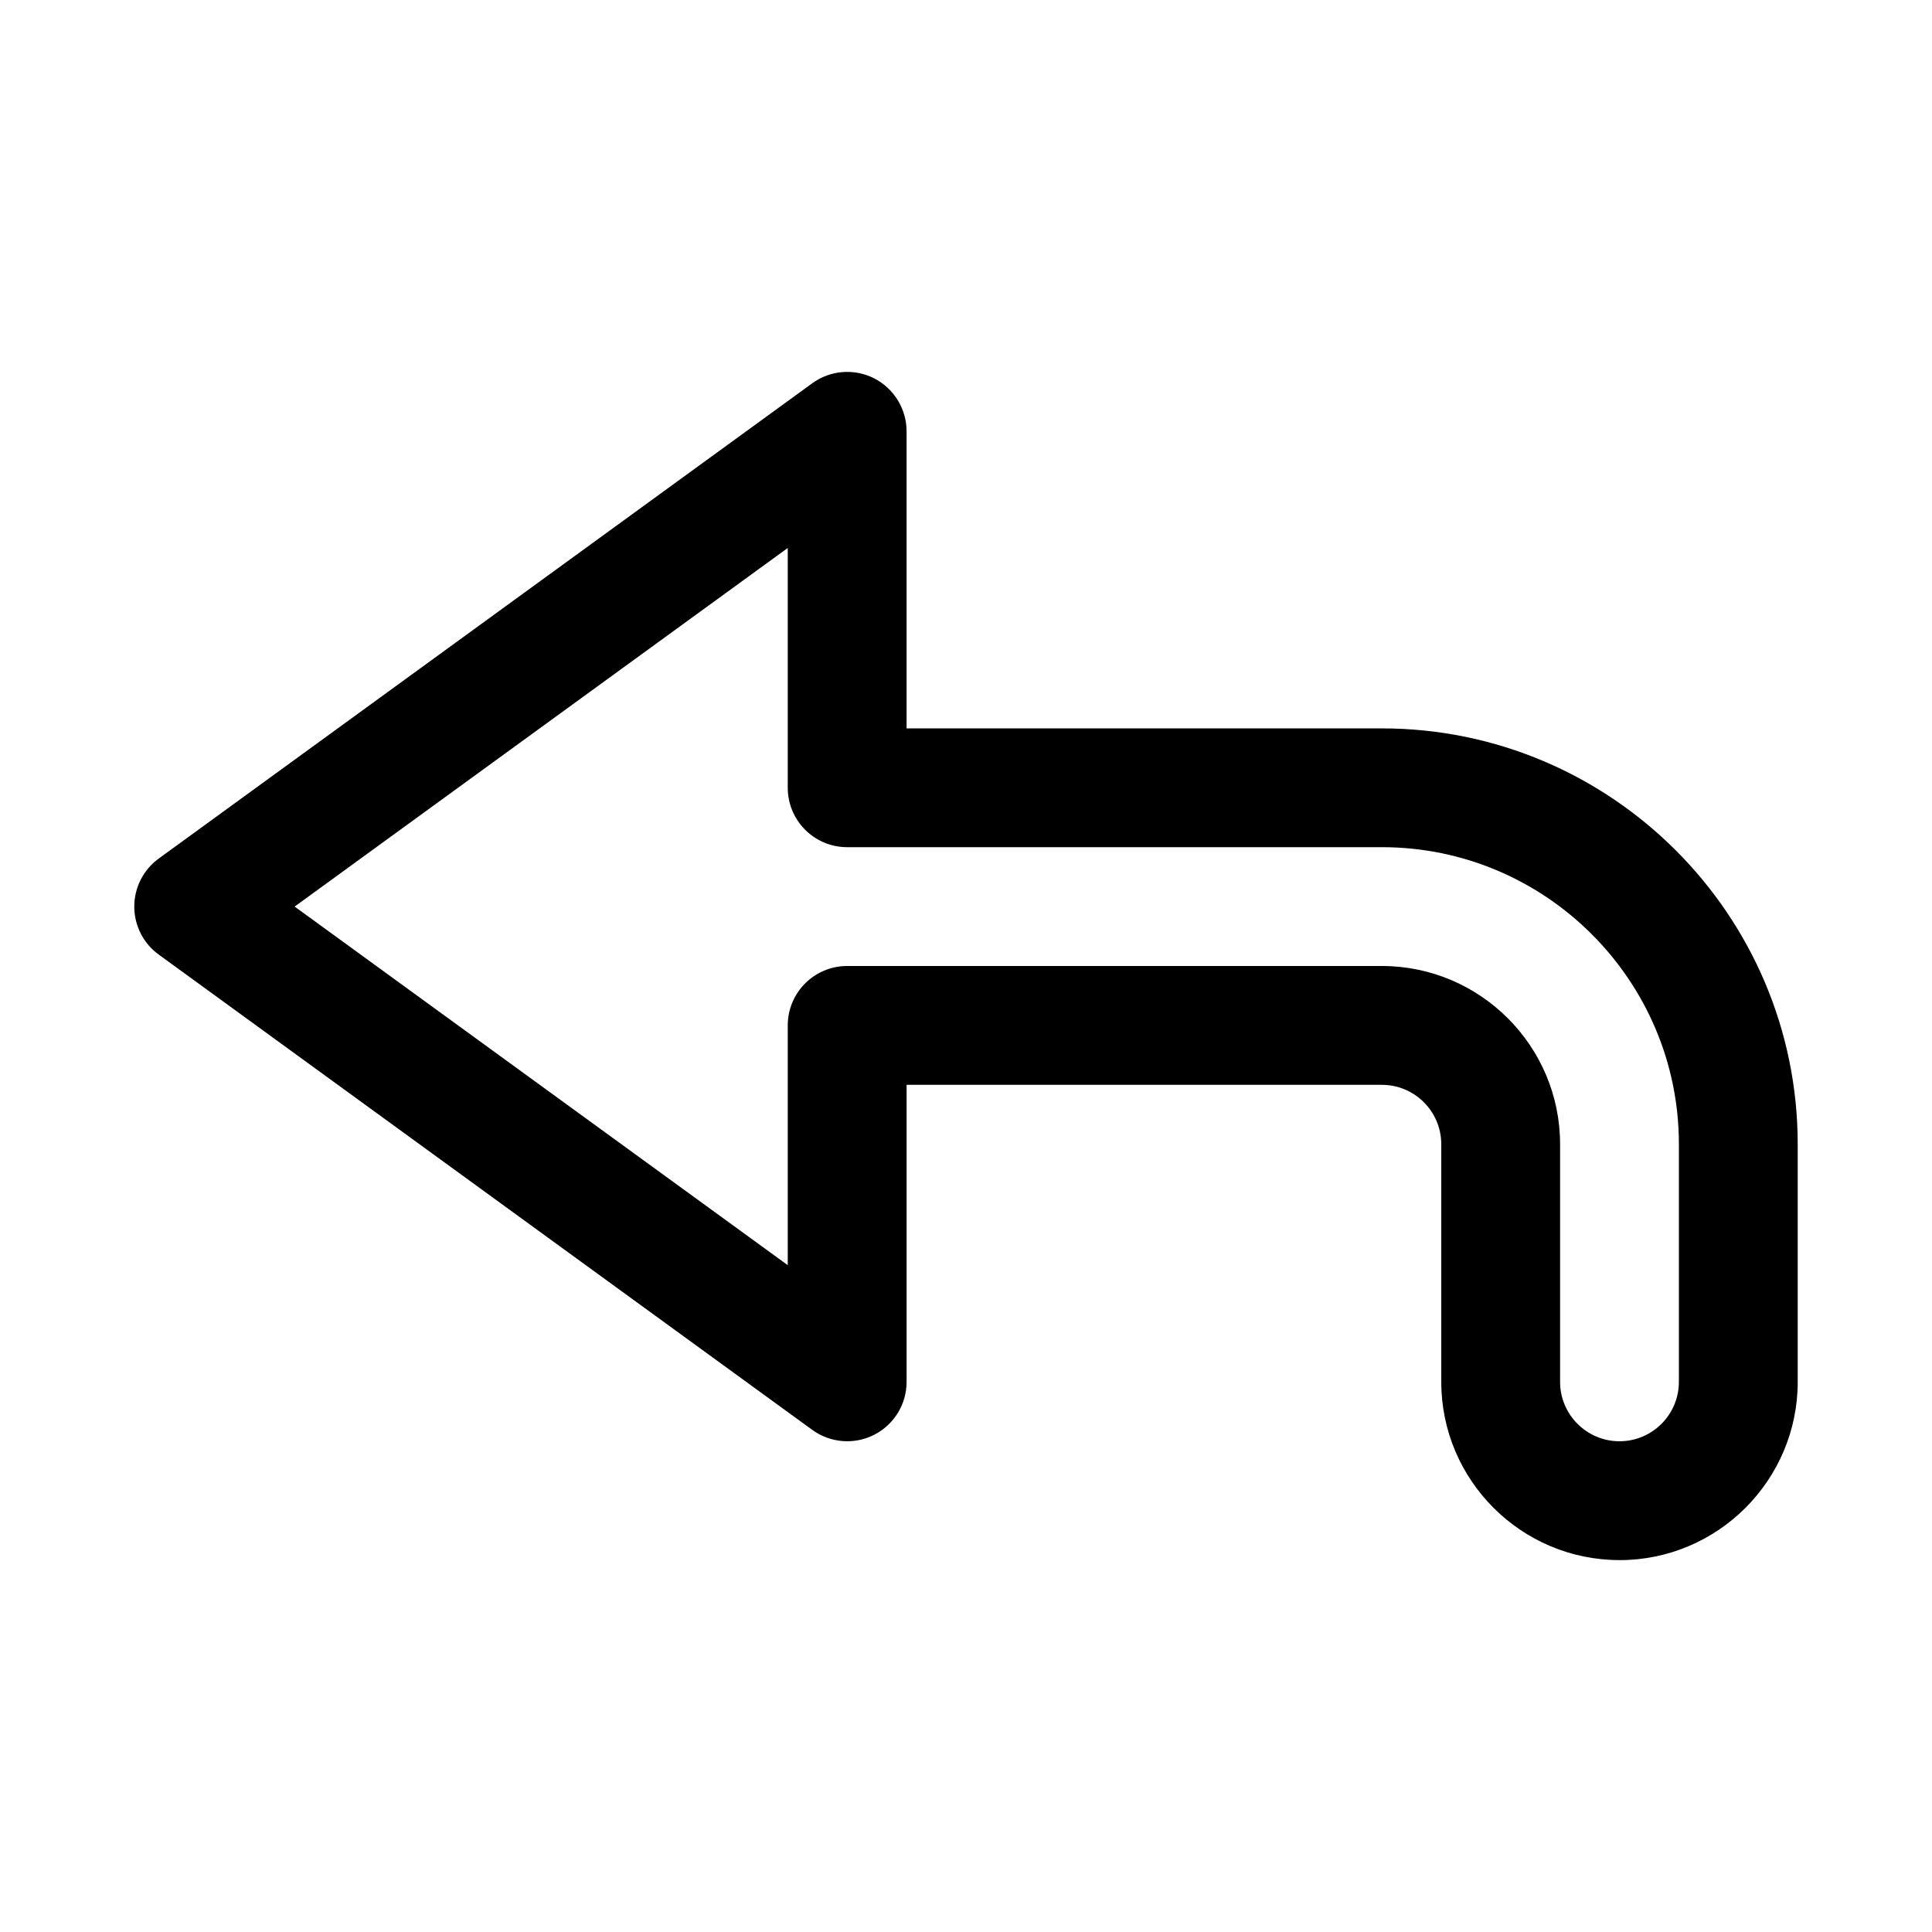 <?xml version="1.0" encoding="UTF-8"?>
<!-- Uploaded to: ICON Repo, www.svgrepo.com, Generator: ICON Repo Mixer Tools -->
<svg fill="#000000" width="800px" height="800px" version="1.1" viewBox="144 144 512 512" xmlns="http://www.w3.org/2000/svg">
 <path d="m573.18 557.44c-26.039 0-47.23-21.191-47.23-47.23v-62.977c0-8.676-7.055-15.742-15.742-15.742h-125.95v78.719c0 5.918-3.32 11.336-8.598 14.027-5.258 2.676-11.602 2.188-16.406-1.309l-173.18-125.95c-4.078-2.941-6.488-7.68-6.488-12.719 0-5.039 2.41-9.777 6.488-12.738l173.18-125.95c4.801-3.496 11.148-3.969 16.406-1.309 5.273 2.711 8.594 8.129 8.594 14.047v78.719h125.95c60.758 0 110.21 49.438 110.21 110.21v62.977c0 26.043-21.191 47.234-47.23 47.234zm-204.67-157.44h141.7c26.039 0 47.23 21.191 47.23 47.23v62.977c0 8.676 7.055 15.742 15.742 15.742 8.691 0 15.742-7.07 15.742-15.742v-62.977c0-43.406-35.312-78.719-78.719-78.719h-141.7c-8.691 0-15.742-7.055-15.742-15.742v-63.547l-130.68 95.031 130.68 95.031v-63.543c0-8.691 7.055-15.742 15.746-15.742z"/>
</svg>